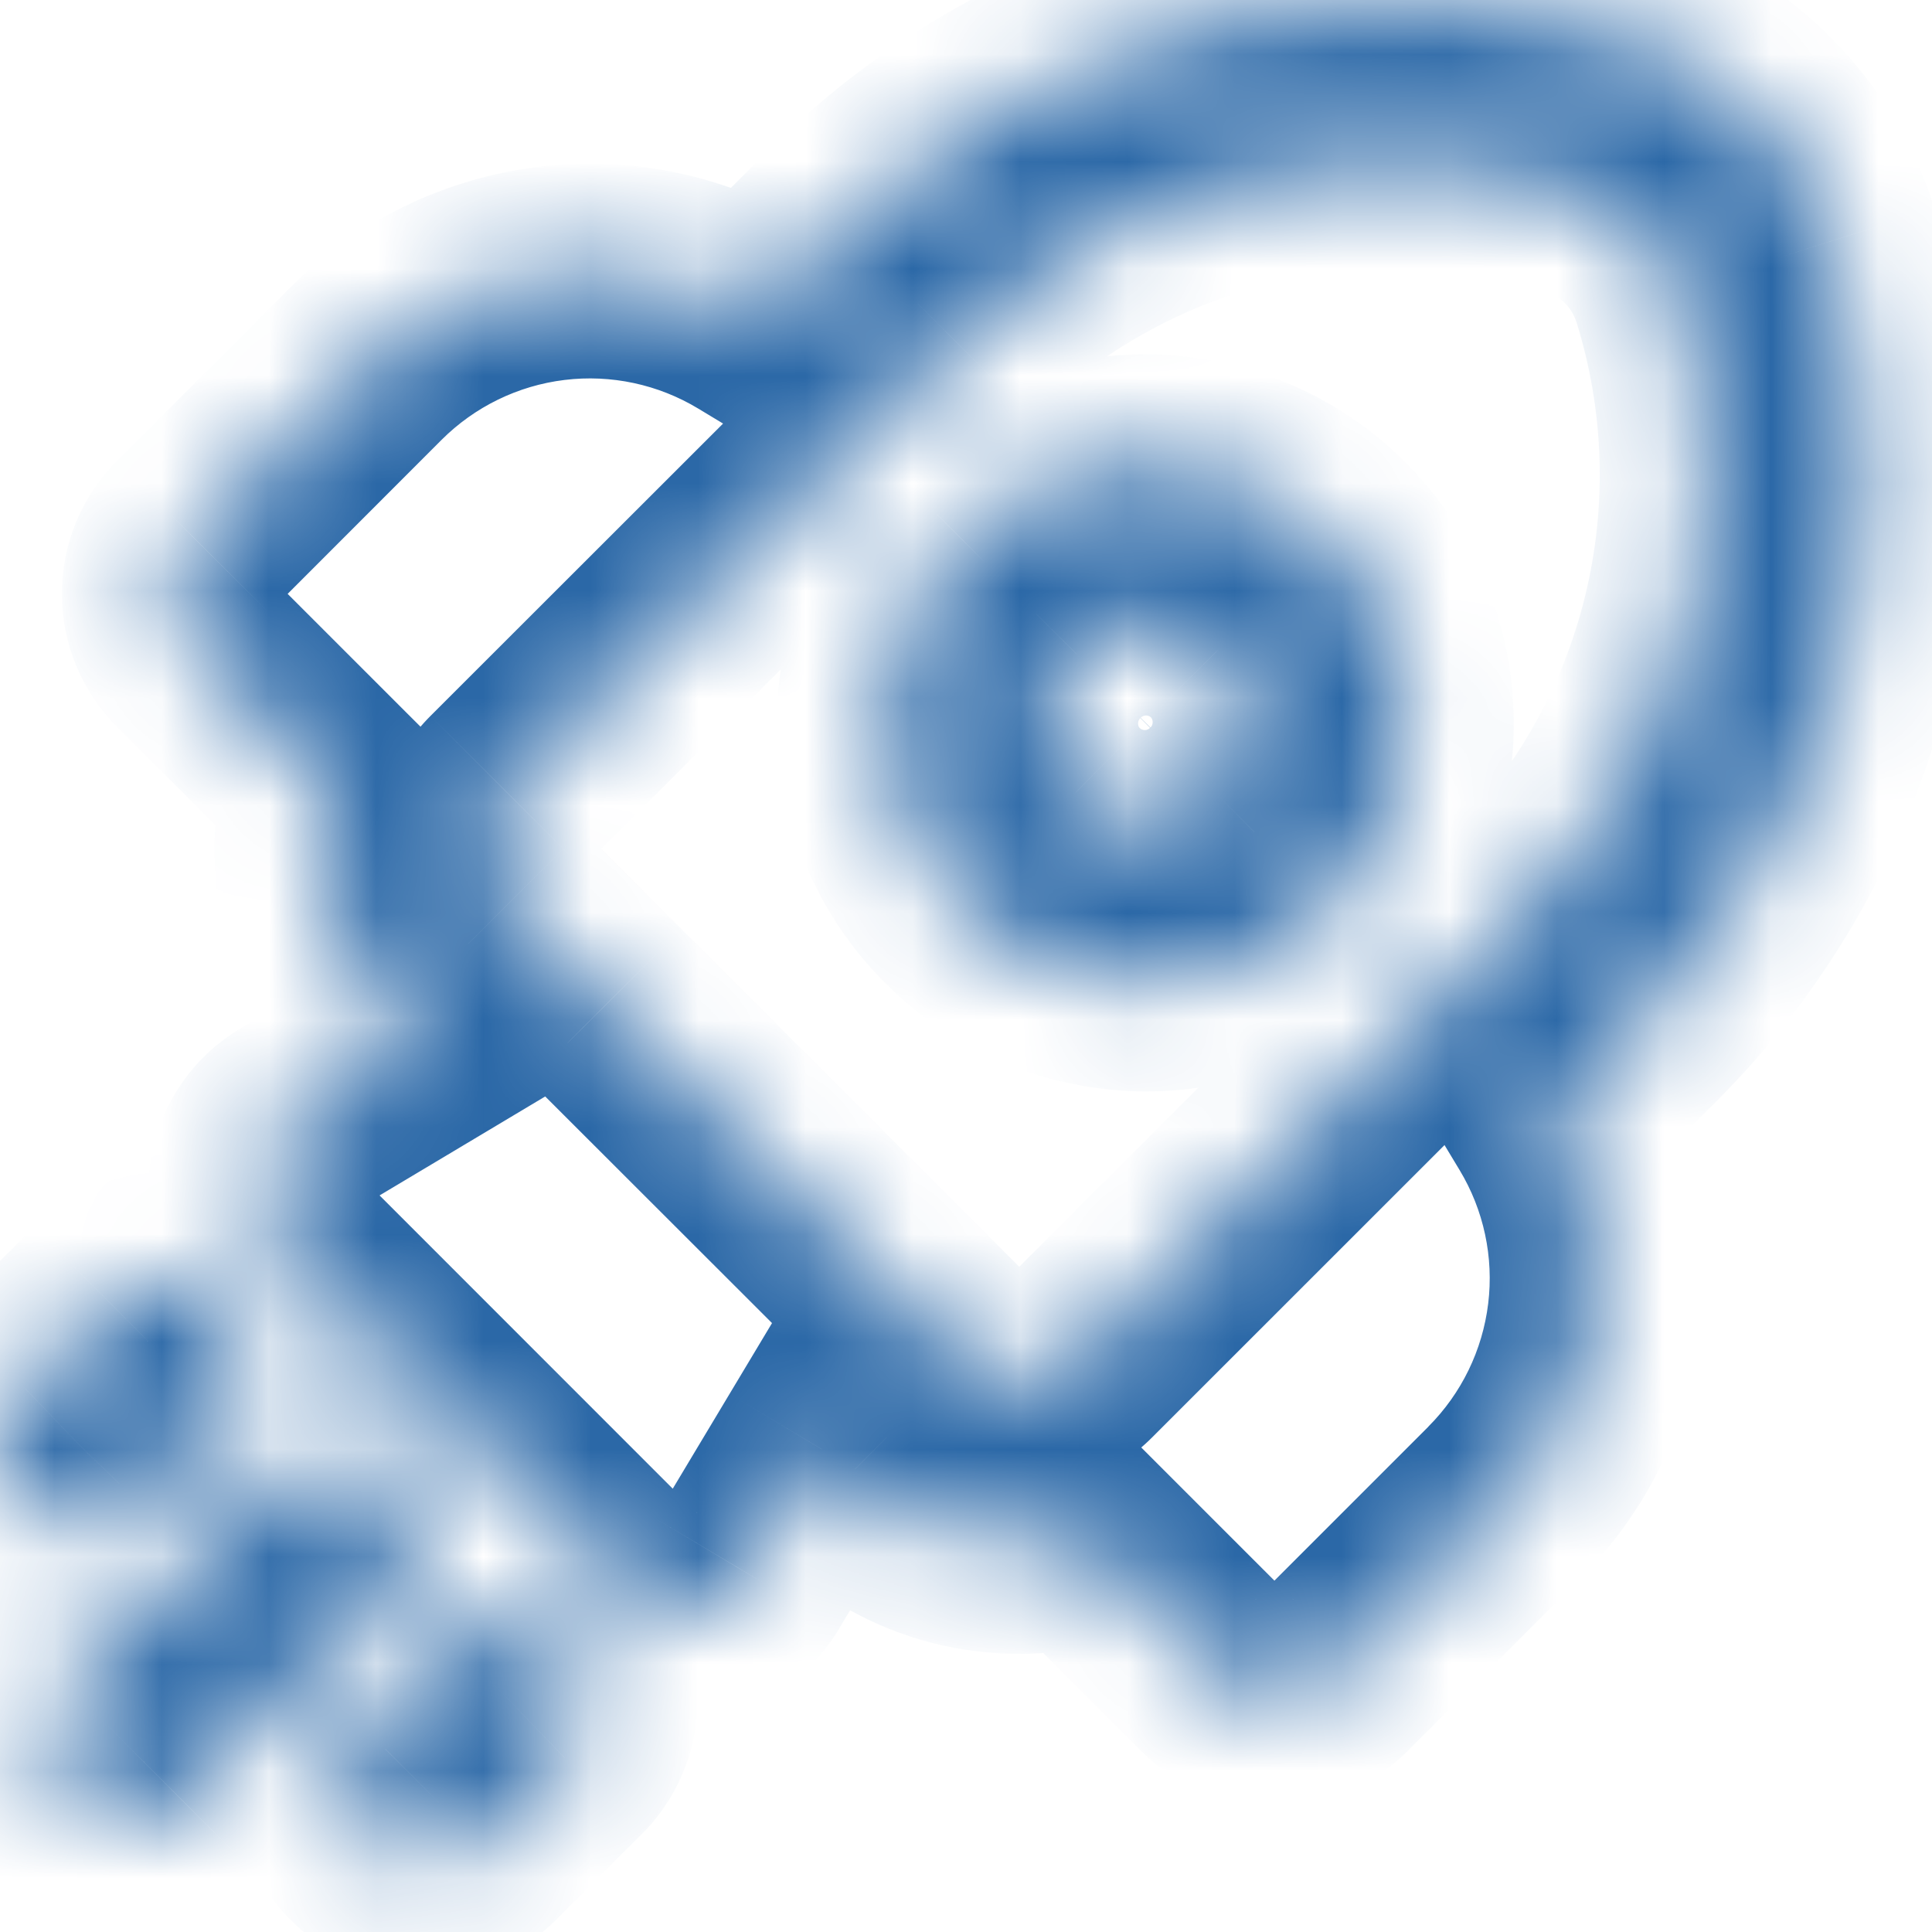 <svg width="18" height="18" viewBox="0 0 18 18" fill="none" xmlns="http://www.w3.org/2000/svg">
<mask id="path-1-inside-1_66_3" fill="white">
<path d="M8.949 5.012C9.175 4.787 9.444 4.608 9.739 4.486C10.034 4.364 10.351 4.301 10.67 4.302C10.99 4.303 11.306 4.366 11.601 4.489C11.896 4.612 12.163 4.792 12.389 5.018C13.337 5.966 13.344 7.507 12.395 8.458C12.169 8.683 11.9 8.862 11.605 8.984C11.31 9.106 10.993 9.168 10.674 9.168C10.354 9.167 10.038 9.104 9.743 8.981C9.448 8.858 9.181 8.678 8.955 8.452C8.729 8.226 8.549 7.959 8.426 7.664C8.303 7.369 8.24 7.053 8.239 6.733C8.238 6.414 8.301 6.097 8.423 5.802C8.545 5.507 8.723 5.238 8.949 5.012ZM11.327 6.077C11.241 5.99 11.138 5.921 11.025 5.874C10.912 5.827 10.791 5.802 10.669 5.802C10.547 5.801 10.426 5.825 10.312 5.872C10.199 5.918 10.096 5.986 10.01 6.073C9.923 6.16 9.855 6.262 9.809 6.376C9.762 6.489 9.739 6.61 9.739 6.732C9.74 6.855 9.765 6.976 9.812 7.089C9.859 7.201 9.929 7.304 10.016 7.39C10.102 7.477 10.204 7.546 10.317 7.593C10.43 7.641 10.551 7.665 10.673 7.666C10.795 7.667 10.916 7.643 11.03 7.597C11.143 7.55 11.246 7.482 11.333 7.396C11.419 7.309 11.487 7.206 11.534 7.093C11.58 6.98 11.604 6.858 11.603 6.736C11.602 6.614 11.578 6.493 11.53 6.38C11.483 6.267 11.414 6.163 11.327 6.077ZM7.655 13.501L7.905 13.75C8.49 14.336 9.32 14.531 10.068 14.335L11.343 15.61C11.484 15.75 11.675 15.829 11.873 15.829C12.072 15.829 12.263 15.75 12.404 15.61L14.015 13.999C14.481 13.532 14.778 12.922 14.857 12.267C14.937 11.612 14.795 10.949 14.454 10.384L15.279 9.559C16.218 8.62 16.882 7.441 17.198 6.151C17.513 4.862 17.469 3.51 17.07 2.243C16.929 1.795 16.681 1.388 16.349 1.056C16.017 0.724 15.61 0.477 15.162 0.335C13.896 -0.064 12.544 -0.107 11.255 0.208C9.965 0.524 8.787 1.187 7.848 2.126L7.023 2.951C6.458 2.61 5.794 2.468 5.138 2.547C4.482 2.627 3.872 2.925 3.405 3.392L1.797 5.002C1.727 5.071 1.672 5.154 1.634 5.245C1.596 5.336 1.577 5.434 1.577 5.533C1.577 5.631 1.596 5.729 1.634 5.82C1.672 5.911 1.727 5.994 1.797 6.064L3.072 7.339C2.973 7.719 2.974 8.118 3.077 8.497C3.179 8.877 3.379 9.222 3.657 9.5L3.908 9.751L2.748 10.444C2.65 10.502 2.567 10.582 2.505 10.678C2.442 10.774 2.402 10.882 2.388 10.995C2.374 11.109 2.386 11.224 2.424 11.332C2.461 11.44 2.522 11.538 2.603 11.618L5.787 14.803C5.868 14.883 5.966 14.945 6.074 14.982C6.182 15.019 6.297 15.031 6.41 15.017C6.523 15.003 6.632 14.963 6.727 14.901C6.823 14.838 6.903 14.755 6.962 14.657L7.655 13.501ZM15.639 2.693C15.955 3.698 15.99 4.769 15.739 5.792C15.489 6.815 14.963 7.749 14.219 8.494L10.026 12.686C9.886 12.827 9.695 12.906 9.496 12.906C9.297 12.906 9.106 12.827 8.966 12.686L8.042 11.762L8.036 11.756L5.648 9.37L5.642 9.364L4.718 8.438C4.577 8.298 4.498 8.107 4.498 7.908C4.498 7.709 4.577 7.518 4.718 7.378L8.91 3.188C9.655 2.444 10.59 1.918 11.613 1.667C12.636 1.417 13.708 1.451 14.712 1.768C14.93 1.837 15.128 1.957 15.289 2.119C15.45 2.281 15.57 2.478 15.639 2.696M3.677 14.792C3.818 14.652 3.897 14.461 3.897 14.262C3.897 14.063 3.818 13.872 3.677 13.731C3.537 13.59 3.346 13.511 3.147 13.511C2.948 13.511 2.757 13.59 2.616 13.73L0.636 15.71C0.566 15.78 0.511 15.863 0.473 15.954C0.436 16.045 0.416 16.142 0.416 16.241C0.416 16.44 0.495 16.631 0.635 16.771C0.776 16.912 0.967 16.991 1.166 16.992C1.264 16.992 1.362 16.972 1.453 16.935C1.544 16.897 1.627 16.842 1.697 16.772L3.677 14.792ZM2.084 12.139C2.224 12.279 2.303 12.47 2.303 12.669C2.303 12.868 2.224 13.059 2.084 13.199L1.289 13.994C1.219 14.066 1.137 14.123 1.045 14.162C0.953 14.201 0.855 14.222 0.755 14.222C0.656 14.223 0.557 14.204 0.465 14.166C0.373 14.128 0.289 14.072 0.219 14.002C0.149 13.931 0.093 13.848 0.055 13.755C0.018 13.663 -0.001 13.564 3.80678e-05 13.465C0.001 13.365 0.022 13.267 0.061 13.175C0.101 13.084 0.158 13.001 0.23 12.932L1.025 12.139C1.165 11.999 1.356 11.92 1.554 11.92C1.753 11.92 1.943 11.999 2.084 12.139ZM5.268 16.384C5.34 16.314 5.397 16.232 5.436 16.14C5.476 16.049 5.496 15.95 5.497 15.851C5.498 15.751 5.479 15.652 5.441 15.56C5.404 15.468 5.348 15.384 5.277 15.314C5.207 15.243 5.123 15.188 5.031 15.15C4.939 15.112 4.84 15.093 4.741 15.094C4.641 15.095 4.543 15.116 4.451 15.155C4.36 15.194 4.277 15.252 4.208 15.323L3.413 16.118C3.343 16.188 3.288 16.271 3.25 16.362C3.213 16.453 3.193 16.55 3.193 16.649C3.193 16.848 3.273 17.039 3.413 17.18C3.554 17.32 3.745 17.399 3.944 17.399C4.143 17.399 4.334 17.32 4.475 17.179L5.268 16.384Z"/>
</mask>
<path d="M8.949 5.012L8.243 4.304L8.241 4.306L8.949 5.012ZM12.389 5.018L11.68 5.723L11.682 5.725L12.389 5.018ZM12.395 8.458L13.101 9.165L13.102 9.164L12.395 8.458ZM8.955 8.452L9.664 7.746L9.66 7.743L8.955 8.452ZM11.327 6.077L10.616 6.781L10.624 6.788L11.327 6.077ZM10.01 6.073L9.304 5.364L9.3 5.368L10.01 6.073ZM10.016 7.39L10.727 6.687L10.719 6.678L10.016 7.39ZM11.333 7.396L12.038 8.105L12.042 8.101L11.333 7.396ZM7.655 13.501L8.36 12.791L7.454 11.891L6.797 12.987L7.655 13.501ZM7.905 13.75L8.613 13.043L8.61 13.04L7.905 13.75ZM10.068 14.335L10.775 13.628L10.369 13.222L9.814 13.367L10.068 14.335ZM11.343 15.61L10.636 16.317L10.636 16.317L11.343 15.61ZM12.404 15.61L13.111 16.317L13.111 16.317L12.404 15.61ZM14.015 13.999L14.722 14.706L14.722 14.705L14.015 13.999ZM14.454 10.384L13.747 9.677L13.194 10.23L13.598 10.9L14.454 10.384ZM15.279 9.559L14.572 8.852L14.572 8.852L15.279 9.559ZM17.07 2.243L18.024 1.943L18.024 1.942L17.07 2.243ZM15.162 0.335L15.463 -0.618L15.463 -0.619L15.162 0.335ZM7.848 2.126L7.141 1.419L7.141 1.419L7.848 2.126ZM7.023 2.951L6.506 3.807L7.177 4.212L7.73 3.658L7.023 2.951ZM3.405 3.392L2.698 2.685L2.698 2.685L3.405 3.392ZM1.797 5.002L2.503 5.71L2.505 5.708L1.797 5.002ZM1.797 6.064L2.504 5.357L2.503 5.356L1.797 6.064ZM3.072 7.339L4.039 7.592L4.185 7.037L3.779 6.632L3.072 7.339ZM3.657 9.5L2.95 10.207L2.95 10.207L3.657 9.5ZM3.908 9.751L4.421 10.609L5.522 9.951L4.615 9.044L3.908 9.751ZM2.748 10.444L3.261 11.302L3.261 11.302L2.748 10.444ZM2.603 11.618L3.31 10.911L3.309 10.911L2.603 11.618ZM5.787 14.803L6.495 14.096L6.494 14.096L5.787 14.803ZM6.962 14.657L6.104 14.143L6.103 14.145L6.962 14.657ZM14.219 8.494L14.926 9.201L14.926 9.201L14.219 8.494ZM10.026 12.686L10.733 13.393L10.733 13.393L10.026 12.686ZM8.966 12.686L8.259 13.393L8.259 13.393L8.966 12.686ZM8.042 11.762L8.749 11.055L8.749 11.055L8.042 11.762ZM8.036 11.756L8.743 11.049L8.743 11.049L8.036 11.756ZM5.648 9.37L4.941 10.077L4.941 10.077L5.648 9.37ZM5.642 9.364L4.934 10.07L4.935 10.071L5.642 9.364ZM4.718 8.438L5.425 7.732L5.425 7.731L4.718 8.438ZM4.718 7.378L4.011 6.67L4.01 6.671L4.718 7.378ZM8.91 3.188L9.617 3.896L9.617 3.895L8.91 3.188ZM14.712 1.768L15.015 0.815L15.012 0.814L14.712 1.768ZM3.677 14.792L2.97 14.085L2.97 14.085L3.677 14.792ZM2.616 13.73L1.91 13.023L1.909 13.023L2.616 13.73ZM0.636 15.71L1.343 16.418L1.343 16.417L0.636 15.71ZM0.473 15.954L-0.45 15.57L0.473 15.954ZM0.416 16.241L1.416 16.241L0.416 16.241ZM1.166 16.992L1.165 17.992L1.166 16.992ZM1.697 16.772L2.403 17.48L2.404 17.479L1.697 16.772ZM2.084 12.139L2.791 11.432L2.79 11.431L2.084 12.139ZM2.084 13.199L2.791 13.906L2.791 13.906L2.084 13.199ZM1.289 13.994L0.582 13.287L0.576 13.293L0.57 13.298L1.289 13.994ZM0.23 12.932L0.923 13.652L0.93 13.646L0.936 13.64L0.23 12.932ZM1.025 12.139L0.319 11.431L0.318 11.431L1.025 12.139ZM5.268 16.384L4.573 15.664L4.567 15.671L4.56 15.677L5.268 16.384ZM4.208 15.323L4.915 16.03L4.921 16.024L4.927 16.018L4.208 15.323ZM3.413 16.118L2.706 15.411L2.705 15.412L3.413 16.118ZM3.193 16.649L2.193 16.65L3.193 16.649ZM4.475 17.179L5.182 17.885L5.182 17.885L4.475 17.179ZM9.656 5.72C9.789 5.587 9.947 5.482 10.12 5.41L9.358 3.561C8.941 3.733 8.562 3.986 8.243 4.304L9.656 5.72ZM10.12 5.41C10.294 5.338 10.48 5.302 10.668 5.302L10.672 3.302C10.221 3.301 9.774 3.389 9.358 3.561L10.12 5.41ZM10.668 5.302C10.856 5.302 11.043 5.34 11.216 5.412L11.986 3.566C11.569 3.392 11.123 3.303 10.672 3.302L10.668 5.302ZM11.216 5.412C11.39 5.484 11.547 5.59 11.68 5.723L13.098 4.313C12.78 3.993 12.402 3.739 11.986 3.566L11.216 5.412ZM11.682 5.725C12.242 6.286 12.243 7.194 11.687 7.751L13.102 9.164C14.445 7.82 14.431 5.646 13.096 4.311L11.682 5.725ZM11.688 7.75C11.555 7.883 11.397 7.988 11.223 8.06L11.986 9.909C12.403 9.737 12.782 9.484 13.101 9.165L11.688 7.75ZM11.223 8.06C11.05 8.132 10.863 8.168 10.675 8.168L10.672 10.168C11.123 10.169 11.57 10.081 11.986 9.909L11.223 8.06ZM10.675 8.168C10.488 8.168 10.301 8.13 10.128 8.058L9.358 9.904C9.775 10.077 10.221 10.167 10.672 10.168L10.675 8.168ZM10.128 8.058C9.954 7.986 9.797 7.88 9.664 7.746L8.246 9.157C8.564 9.477 8.942 9.731 9.358 9.904L10.128 8.058ZM9.66 7.743C9.527 7.61 9.421 7.453 9.349 7.279L7.503 8.048C7.676 8.465 7.93 8.843 8.25 9.161L9.66 7.743ZM9.349 7.279C9.277 7.106 9.239 6.919 9.239 6.731L7.239 6.735C7.24 7.186 7.329 7.632 7.503 8.048L9.349 7.279ZM9.239 6.731C9.239 6.543 9.275 6.357 9.347 6.183L7.498 5.421C7.326 5.837 7.238 6.284 7.239 6.735L9.239 6.731ZM9.347 6.183C9.419 6.01 9.524 5.852 9.657 5.719L8.241 4.306C7.923 4.625 7.67 5.004 7.498 5.421L9.347 6.183ZM12.037 5.373C11.858 5.193 11.646 5.05 11.412 4.952L10.639 6.796C10.63 6.793 10.623 6.787 10.616 6.781L12.037 5.373ZM11.412 4.952C11.178 4.854 10.926 4.803 10.672 4.802L10.666 6.802C10.656 6.802 10.647 6.8 10.639 6.796L11.412 4.952ZM10.672 4.802C10.419 4.801 10.167 4.85 9.932 4.947L10.693 6.796C10.684 6.8 10.675 6.802 10.666 6.802L10.672 4.802ZM9.932 4.947C9.697 5.043 9.484 5.185 9.304 5.364L10.715 6.781C10.709 6.788 10.701 6.793 10.693 6.796L9.932 4.947ZM9.3 5.368C9.121 5.548 8.98 5.762 8.883 5.997L10.734 6.755C10.731 6.763 10.726 6.771 10.719 6.778L9.3 5.368ZM8.883 5.997C8.787 6.231 8.738 6.483 8.739 6.737L10.739 6.728C10.739 6.737 10.738 6.746 10.734 6.755L8.883 5.997ZM8.739 6.737C8.741 6.991 8.792 7.242 8.89 7.476L10.734 6.701C10.738 6.71 10.739 6.719 10.739 6.728L8.739 6.737ZM8.89 7.476C8.989 7.71 9.132 7.923 9.313 8.101L10.719 6.678C10.725 6.685 10.73 6.693 10.734 6.701L8.89 7.476ZM9.304 8.093C9.483 8.273 9.695 8.417 9.929 8.515L10.704 6.671C10.713 6.675 10.72 6.68 10.727 6.687L9.304 8.093ZM9.929 8.515C10.163 8.614 10.415 8.665 10.668 8.666L10.678 6.666C10.687 6.666 10.696 6.668 10.704 6.671L9.929 8.515ZM10.668 8.666C10.922 8.667 11.174 8.618 11.409 8.522L10.651 6.671C10.659 6.668 10.668 6.666 10.678 6.666L10.668 8.666ZM11.409 8.522C11.644 8.426 11.857 8.284 12.037 8.105L10.628 6.686C10.634 6.68 10.642 6.675 10.651 6.671L11.409 8.522ZM12.042 8.101C12.221 7.92 12.363 7.707 12.459 7.472L10.608 6.714C10.612 6.705 10.617 6.697 10.623 6.691L12.042 8.101ZM12.459 7.472C12.555 7.237 12.604 6.985 12.603 6.731L10.603 6.741C10.603 6.731 10.605 6.722 10.608 6.714L12.459 7.472ZM12.603 6.731C12.602 6.478 12.551 6.226 12.452 5.992L10.608 6.767C10.605 6.759 10.603 6.75 10.603 6.741L12.603 6.731ZM12.452 5.992C12.356 5.763 12.213 5.548 12.03 5.366L10.624 6.788C10.618 6.783 10.615 6.779 10.613 6.776C10.611 6.773 10.61 6.77 10.608 6.767L12.452 5.992ZM6.95 14.21L7.2 14.459L8.61 13.04L8.36 12.791L6.95 14.21ZM7.197 14.456C8.044 15.305 9.244 15.585 10.322 15.302L9.814 13.367C9.395 13.478 8.936 13.367 8.613 13.043L7.197 14.456ZM9.361 15.042L10.636 16.317L12.05 14.903L10.775 13.628L9.361 15.042ZM10.636 16.317C10.964 16.645 11.409 16.829 11.873 16.829V14.829C11.94 14.829 12.003 14.856 12.05 14.902L10.636 16.317ZM11.873 16.829C12.338 16.829 12.783 16.645 13.111 16.317L11.697 14.902C11.744 14.856 11.807 14.829 11.873 14.829V16.829ZM13.111 16.317L14.722 14.706L13.308 13.292L11.697 14.903L13.111 16.317ZM14.722 14.705C15.347 14.081 15.744 13.264 15.85 12.388L13.865 12.146C13.812 12.58 13.616 12.983 13.307 13.292L14.722 14.705ZM15.85 12.388C15.957 11.511 15.767 10.623 15.31 9.867L13.598 10.9C13.824 11.274 13.918 11.713 13.865 12.146L15.85 12.388ZM15.161 11.091L15.986 10.266L14.572 8.852L13.747 9.677L15.161 11.091ZM15.986 10.266C17.055 9.198 17.81 7.857 18.169 6.389L16.226 5.914C15.954 7.026 15.382 8.042 14.572 8.852L15.986 10.266ZM18.169 6.389C18.528 4.922 18.478 3.384 18.024 1.943L16.116 2.544C16.46 3.636 16.498 4.801 16.226 5.914L18.169 6.389ZM18.024 1.942C17.834 1.341 17.502 0.795 17.056 0.349L15.642 1.763C15.861 1.982 16.023 2.25 16.117 2.544L18.024 1.942ZM17.056 0.349C16.611 -0.097 16.064 -0.428 15.463 -0.618L14.861 1.289C15.156 1.382 15.424 1.545 15.642 1.763L17.056 0.349ZM15.463 -0.619C14.022 -1.072 12.484 -1.122 11.017 -0.763L11.493 1.18C12.605 0.907 13.77 0.945 14.862 1.289L15.463 -0.619ZM11.017 -0.763C9.55 -0.404 8.209 0.351 7.141 1.419L8.555 2.833C9.365 2.024 10.381 1.452 11.493 1.18L11.017 -0.763ZM7.141 1.419L6.316 2.244L7.73 3.658L8.555 2.833L7.141 1.419ZM7.54 2.095C6.783 1.638 5.895 1.448 5.017 1.555L5.259 3.54C5.693 3.487 6.132 3.581 6.506 3.807L7.54 2.095ZM5.017 1.555C4.139 1.662 3.323 2.06 2.698 2.685L4.113 4.099C4.422 3.79 4.825 3.593 5.259 3.54L5.017 1.555ZM2.698 2.685L1.09 4.295L2.505 5.708L4.113 4.099L2.698 2.685ZM1.091 4.294C0.928 4.456 0.799 4.649 0.71 4.862L2.558 5.629C2.545 5.659 2.527 5.686 2.503 5.71L1.091 4.294ZM0.71 4.862C0.622 5.075 0.577 5.303 0.577 5.533H2.577C2.577 5.566 2.57 5.598 2.558 5.629L0.71 4.862ZM0.577 5.533C0.577 5.763 0.622 5.991 0.71 6.203L2.558 5.437C2.57 5.467 2.577 5.5 2.577 5.533H0.577ZM0.71 6.203C0.799 6.416 0.928 6.609 1.091 6.772L2.503 5.356C2.527 5.379 2.545 5.407 2.558 5.437L0.71 6.203ZM1.09 6.771L2.365 8.046L3.779 6.632L2.504 5.357L1.09 6.771ZM2.105 7.085C1.961 7.634 1.963 8.211 2.111 8.759L4.042 8.236C3.985 8.025 3.984 7.804 4.039 7.592L2.105 7.085ZM2.111 8.759C2.26 9.306 2.549 9.806 2.95 10.207L4.364 8.793C4.21 8.639 4.099 8.447 4.042 8.236L2.111 8.759ZM2.95 10.207L3.201 10.458L4.615 9.044L4.364 8.793L2.95 10.207ZM3.395 8.892L2.235 9.585L3.261 11.302L4.421 10.609L3.395 8.892ZM2.235 9.585C2.007 9.722 1.812 9.909 1.667 10.132L3.342 11.224C3.321 11.256 3.294 11.283 3.261 11.302L2.235 9.585ZM1.667 10.132C1.521 10.355 1.429 10.608 1.396 10.873L3.381 11.118C3.376 11.156 3.363 11.192 3.342 11.224L1.667 10.132ZM1.396 10.873C1.363 11.137 1.391 11.405 1.478 11.657L3.369 11.006C3.382 11.042 3.386 11.081 3.381 11.118L1.396 10.873ZM1.478 11.657C1.565 11.909 1.708 12.137 1.896 12.326L3.309 10.911C3.336 10.938 3.357 10.97 3.369 11.006L1.478 11.657ZM1.896 12.325L5.08 15.51L6.494 14.096L3.31 10.911L1.896 12.325ZM5.08 15.509C5.268 15.698 5.497 15.841 5.749 15.928L6.399 14.036C6.435 14.049 6.468 14.069 6.495 14.096L5.08 15.509ZM5.749 15.928C6 16.014 6.269 16.042 6.533 16.009L6.287 14.024C6.325 14.02 6.363 14.024 6.399 14.036L5.749 15.928ZM6.533 16.009C6.797 15.977 7.051 15.884 7.274 15.739L6.181 14.063C6.213 14.043 6.249 14.029 6.287 14.024L6.533 16.009ZM7.274 15.739C7.497 15.593 7.684 15.399 7.82 15.17L6.103 14.145C6.123 14.112 6.149 14.084 6.181 14.063L7.274 15.739ZM7.819 15.171L8.512 14.015L6.797 12.987L6.104 14.143L7.819 15.171ZM14.685 2.993C14.946 3.823 14.975 4.709 14.768 5.554L16.711 6.03C17.005 4.83 16.964 3.572 16.593 2.393L14.685 2.993ZM14.768 5.554C14.561 6.399 14.127 7.171 13.511 7.787L14.926 9.201C15.8 8.327 16.417 7.23 16.711 6.03L14.768 5.554ZM13.512 7.787L9.319 11.979L10.733 13.393L14.926 9.201L13.512 7.787ZM9.319 11.979C9.366 11.932 9.43 11.906 9.496 11.906V13.906C9.96 13.906 10.405 13.722 10.733 13.393L9.319 11.979ZM9.496 11.906C9.562 11.906 9.626 11.932 9.673 11.979L8.259 13.393C8.587 13.722 9.032 13.906 9.496 13.906V11.906ZM9.673 11.979L8.749 11.055L7.335 12.469L8.259 13.393L9.673 11.979ZM8.749 11.055L8.743 11.049L7.329 12.463L7.335 12.469L8.749 11.055ZM8.743 11.049L6.355 8.662L4.941 10.077L7.329 12.463L8.743 11.049ZM6.355 8.663L6.349 8.657L4.935 10.071L4.941 10.077L6.355 8.663ZM6.349 8.657L5.425 7.732L4.01 9.145L4.934 10.07L6.349 8.657ZM5.425 7.731C5.472 7.778 5.498 7.842 5.498 7.908H3.498C3.498 8.372 3.682 8.817 4.01 9.145L5.425 7.731ZM5.498 7.908C5.498 7.974 5.472 8.038 5.425 8.085L4.01 6.671C3.682 6.999 3.498 7.444 3.498 7.908H5.498ZM5.425 8.085L9.617 3.896L8.203 2.481L4.011 6.67L5.425 8.085ZM9.617 3.895C10.233 3.28 11.005 2.845 11.851 2.638L11.375 0.696C10.174 0.99 9.077 1.607 8.203 2.481L9.617 3.895ZM11.851 2.638C12.696 2.431 13.582 2.46 14.412 2.722L15.012 0.814C13.834 0.443 12.575 0.402 11.375 0.696L11.851 2.638ZM14.409 2.721C14.474 2.741 14.533 2.777 14.581 2.825L15.997 1.412C15.722 1.137 15.386 0.932 15.015 0.815L14.409 2.721ZM14.581 2.825C14.629 2.874 14.665 2.933 14.686 2.998L16.593 2.395C16.476 2.024 16.271 1.687 15.997 1.412L14.581 2.825ZM4.383 15.5C4.712 15.172 4.897 14.727 4.897 14.262L2.897 14.261C2.897 14.195 2.923 14.131 2.97 14.085L4.383 15.5ZM4.897 14.262C4.897 13.798 4.713 13.353 4.385 13.024L2.97 14.438C2.923 14.391 2.897 14.327 2.897 14.261L4.897 14.262ZM4.385 13.024C4.057 12.696 3.612 12.511 3.148 12.511L3.146 14.511C3.08 14.511 3.017 14.484 2.97 14.438L4.385 13.024ZM3.148 12.511C2.683 12.511 2.238 12.695 1.91 13.023L3.323 14.438C3.276 14.485 3.212 14.511 3.146 14.511L3.148 12.511ZM1.909 13.023L-0.071 15.003L1.343 16.417L3.323 14.437L1.909 13.023ZM-0.07 15.003C-0.233 15.165 -0.362 15.358 -0.45 15.57L1.397 16.337C1.384 16.367 1.366 16.395 1.343 16.418L-0.07 15.003ZM-0.45 15.57C-0.538 15.783 -0.584 16.01 -0.584 16.24L1.416 16.241C1.416 16.274 1.41 16.307 1.397 16.337L-0.45 15.57ZM-0.584 16.24C-0.584 16.704 -0.4 17.15 -0.072 17.478L1.343 16.065C1.39 16.112 1.416 16.175 1.416 16.241L-0.584 16.24ZM-0.072 17.478C0.256 17.807 0.701 17.991 1.165 17.992L1.167 15.992C1.233 15.992 1.296 16.018 1.343 16.065L-0.072 17.478ZM1.165 17.992C1.395 17.992 1.623 17.947 1.835 17.859L1.071 16.011C1.101 15.998 1.134 15.992 1.167 15.992L1.165 17.992ZM1.835 17.859C2.048 17.771 2.241 17.642 2.403 17.48L0.99 16.065C1.013 16.041 1.041 16.023 1.071 16.011L1.835 17.859ZM2.404 17.479L4.384 15.499L2.97 14.085L0.99 16.065L2.404 17.479ZM1.376 12.846C1.33 12.799 1.303 12.735 1.303 12.669H3.303C3.303 12.205 3.119 11.76 2.791 11.432L1.376 12.846ZM1.303 12.669C1.303 12.603 1.33 12.539 1.376 12.492L2.791 13.906C3.119 13.578 3.303 13.133 3.303 12.669H1.303ZM1.377 12.492L0.582 13.287L1.996 14.701L2.791 13.906L1.377 12.492ZM0.57 13.298C0.594 13.275 0.621 13.256 0.652 13.242L1.438 15.081C1.652 14.99 1.845 14.857 2.007 14.69L0.57 13.298ZM0.652 13.242C0.682 13.229 0.715 13.223 0.748 13.222L0.763 15.222C0.995 15.221 1.225 15.173 1.438 15.081L0.652 13.242ZM0.748 13.222C0.781 13.222 0.814 13.229 0.845 13.241L0.085 15.091C0.3 15.179 0.53 15.224 0.763 15.222L0.748 13.222ZM0.845 13.241C0.876 13.254 0.904 13.272 0.927 13.296L-0.489 14.708C-0.325 14.873 -0.13 15.003 0.085 15.091L0.845 13.241ZM0.927 13.296C0.95 13.319 0.969 13.347 0.982 13.378L-0.871 14.133C-0.783 14.348 -0.653 14.543 -0.489 14.708L0.927 13.296ZM0.982 13.378C0.994 13.409 1 13.442 1 13.475L-1 13.455C-1.002 13.687 -0.958 13.918 -0.871 14.133L0.982 13.378ZM1 13.475C1 13.508 0.993 13.541 0.98 13.571L-0.857 12.78C-0.949 12.993 -0.998 13.222 -1 13.455L1 13.475ZM0.98 13.571C0.966 13.602 0.947 13.629 0.923 13.652L-0.464 12.212C-0.631 12.373 -0.765 12.566 -0.857 12.78L0.98 13.571ZM0.936 13.64L1.731 12.847L0.318 11.431L-0.477 12.224L0.936 13.64ZM1.731 12.847C1.684 12.894 1.62 12.92 1.554 12.92V10.92C1.091 10.92 0.647 11.104 0.319 11.431L1.731 12.847ZM1.554 12.92C1.488 12.92 1.425 12.894 1.378 12.847L2.79 11.431C2.462 11.104 2.017 10.92 1.554 10.92V12.92ZM5.963 17.103C6.13 16.942 6.263 16.748 6.355 16.535L4.517 15.746C4.531 15.715 4.55 15.688 4.573 15.664L5.963 17.103ZM6.355 16.535C6.447 16.322 6.495 16.092 6.497 15.86L4.497 15.842C4.497 15.809 4.504 15.776 4.517 15.746L6.355 16.535ZM6.497 15.86C6.499 15.627 6.455 15.397 6.367 15.182L4.516 15.939C4.503 15.908 4.497 15.875 4.497 15.842L6.497 15.86ZM6.367 15.182C6.279 14.966 6.149 14.771 5.985 14.607L4.57 16.021C4.547 15.998 4.528 15.97 4.516 15.939L6.367 15.182ZM5.985 14.607C5.82 14.443 5.625 14.313 5.41 14.225L4.652 16.076C4.622 16.063 4.594 16.044 4.57 16.021L5.985 14.607ZM5.41 14.225C5.195 14.137 4.964 14.092 4.732 14.094L4.749 16.094C4.716 16.095 4.683 16.088 4.652 16.076L5.41 14.225ZM4.732 14.094C4.5 14.096 4.27 14.145 4.056 14.236L4.846 16.074C4.815 16.087 4.783 16.094 4.749 16.094L4.732 14.094ZM4.056 14.236C3.843 14.328 3.65 14.461 3.488 14.629L4.927 16.018C4.904 16.042 4.876 16.061 4.846 16.074L4.056 14.236ZM3.501 14.616L2.706 15.411L4.12 16.825L4.915 16.03L3.501 14.616ZM2.705 15.412C2.543 15.574 2.414 15.767 2.326 15.98L4.174 16.744C4.162 16.774 4.143 16.802 4.12 16.825L2.705 15.412ZM2.326 15.98C2.238 16.192 2.193 16.42 2.193 16.65L4.193 16.648C4.193 16.681 4.187 16.713 4.174 16.744L2.326 15.98ZM2.193 16.65C2.194 17.114 2.378 17.559 2.707 17.887L4.12 16.472C4.167 16.519 4.193 16.582 4.193 16.648L2.193 16.65ZM2.707 17.887C3.035 18.215 3.481 18.399 3.945 18.399L3.944 16.399C4.01 16.399 4.073 16.425 4.12 16.472L2.707 17.887ZM3.945 18.399C4.409 18.399 4.854 18.214 5.182 17.885L3.767 16.472C3.814 16.425 3.877 16.399 3.944 16.399L3.945 18.399ZM5.182 17.885L5.976 17.09L4.56 15.677L3.767 16.472L5.182 17.885Z" fill="#2B68A7" mask="url(#path-1-inside-1_66_3)"/>
</svg>
